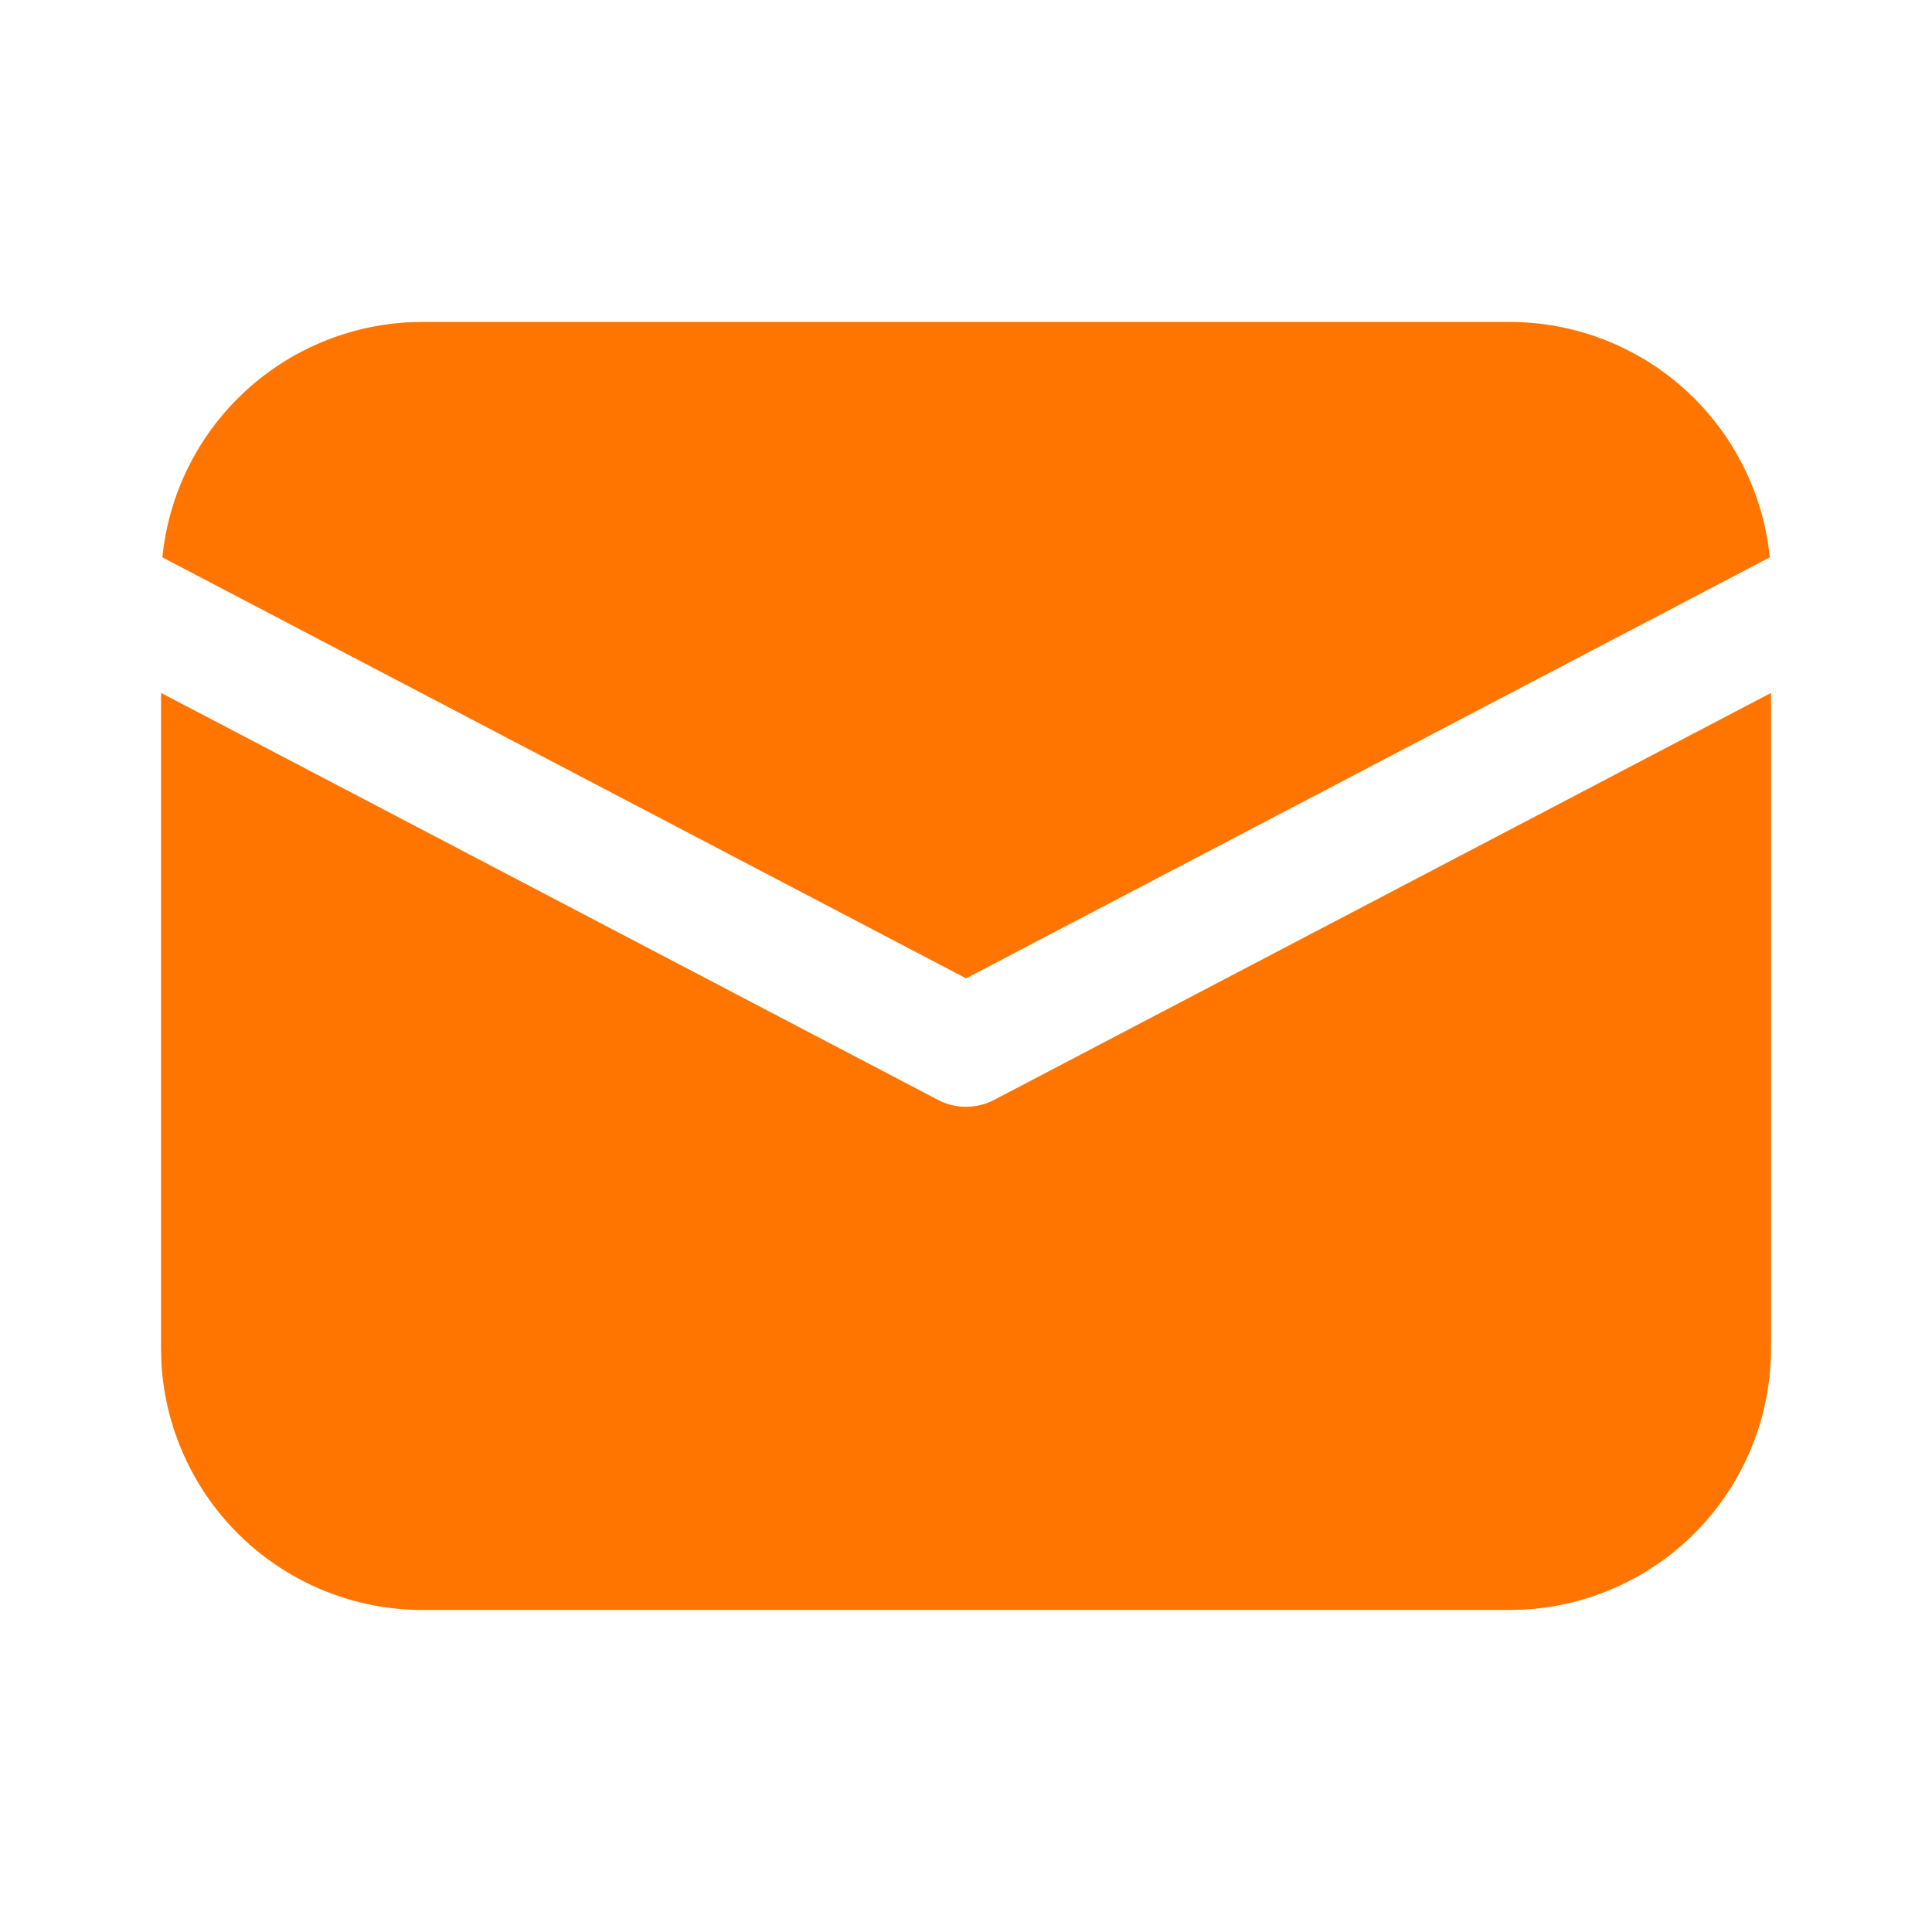 <svg width="25" height="25" viewBox="0 0 25 25" fill="none" xmlns="http://www.w3.org/2000/svg">
<path d="M22.917 8.966V17.447C22.917 18.312 22.587 19.144 21.993 19.773C21.399 20.401 20.587 20.779 19.724 20.828L19.532 20.833H5.469C4.605 20.833 3.773 20.502 3.144 19.908C2.516 19.314 2.138 18.502 2.089 17.639L2.084 17.447V8.966L12.138 14.233C12.25 14.291 12.374 14.322 12.501 14.322C12.627 14.322 12.751 14.291 12.863 14.233L22.917 8.966ZM5.469 4.166H19.532C20.371 4.166 21.18 4.477 21.803 5.04C22.425 5.603 22.817 6.377 22.901 7.212L12.501 12.66L2.101 7.212C2.181 6.41 2.545 5.663 3.127 5.106C3.709 4.549 4.471 4.217 5.276 4.171L5.469 4.166H19.532H5.469Z" fill="#FF7500"/>
</svg>
